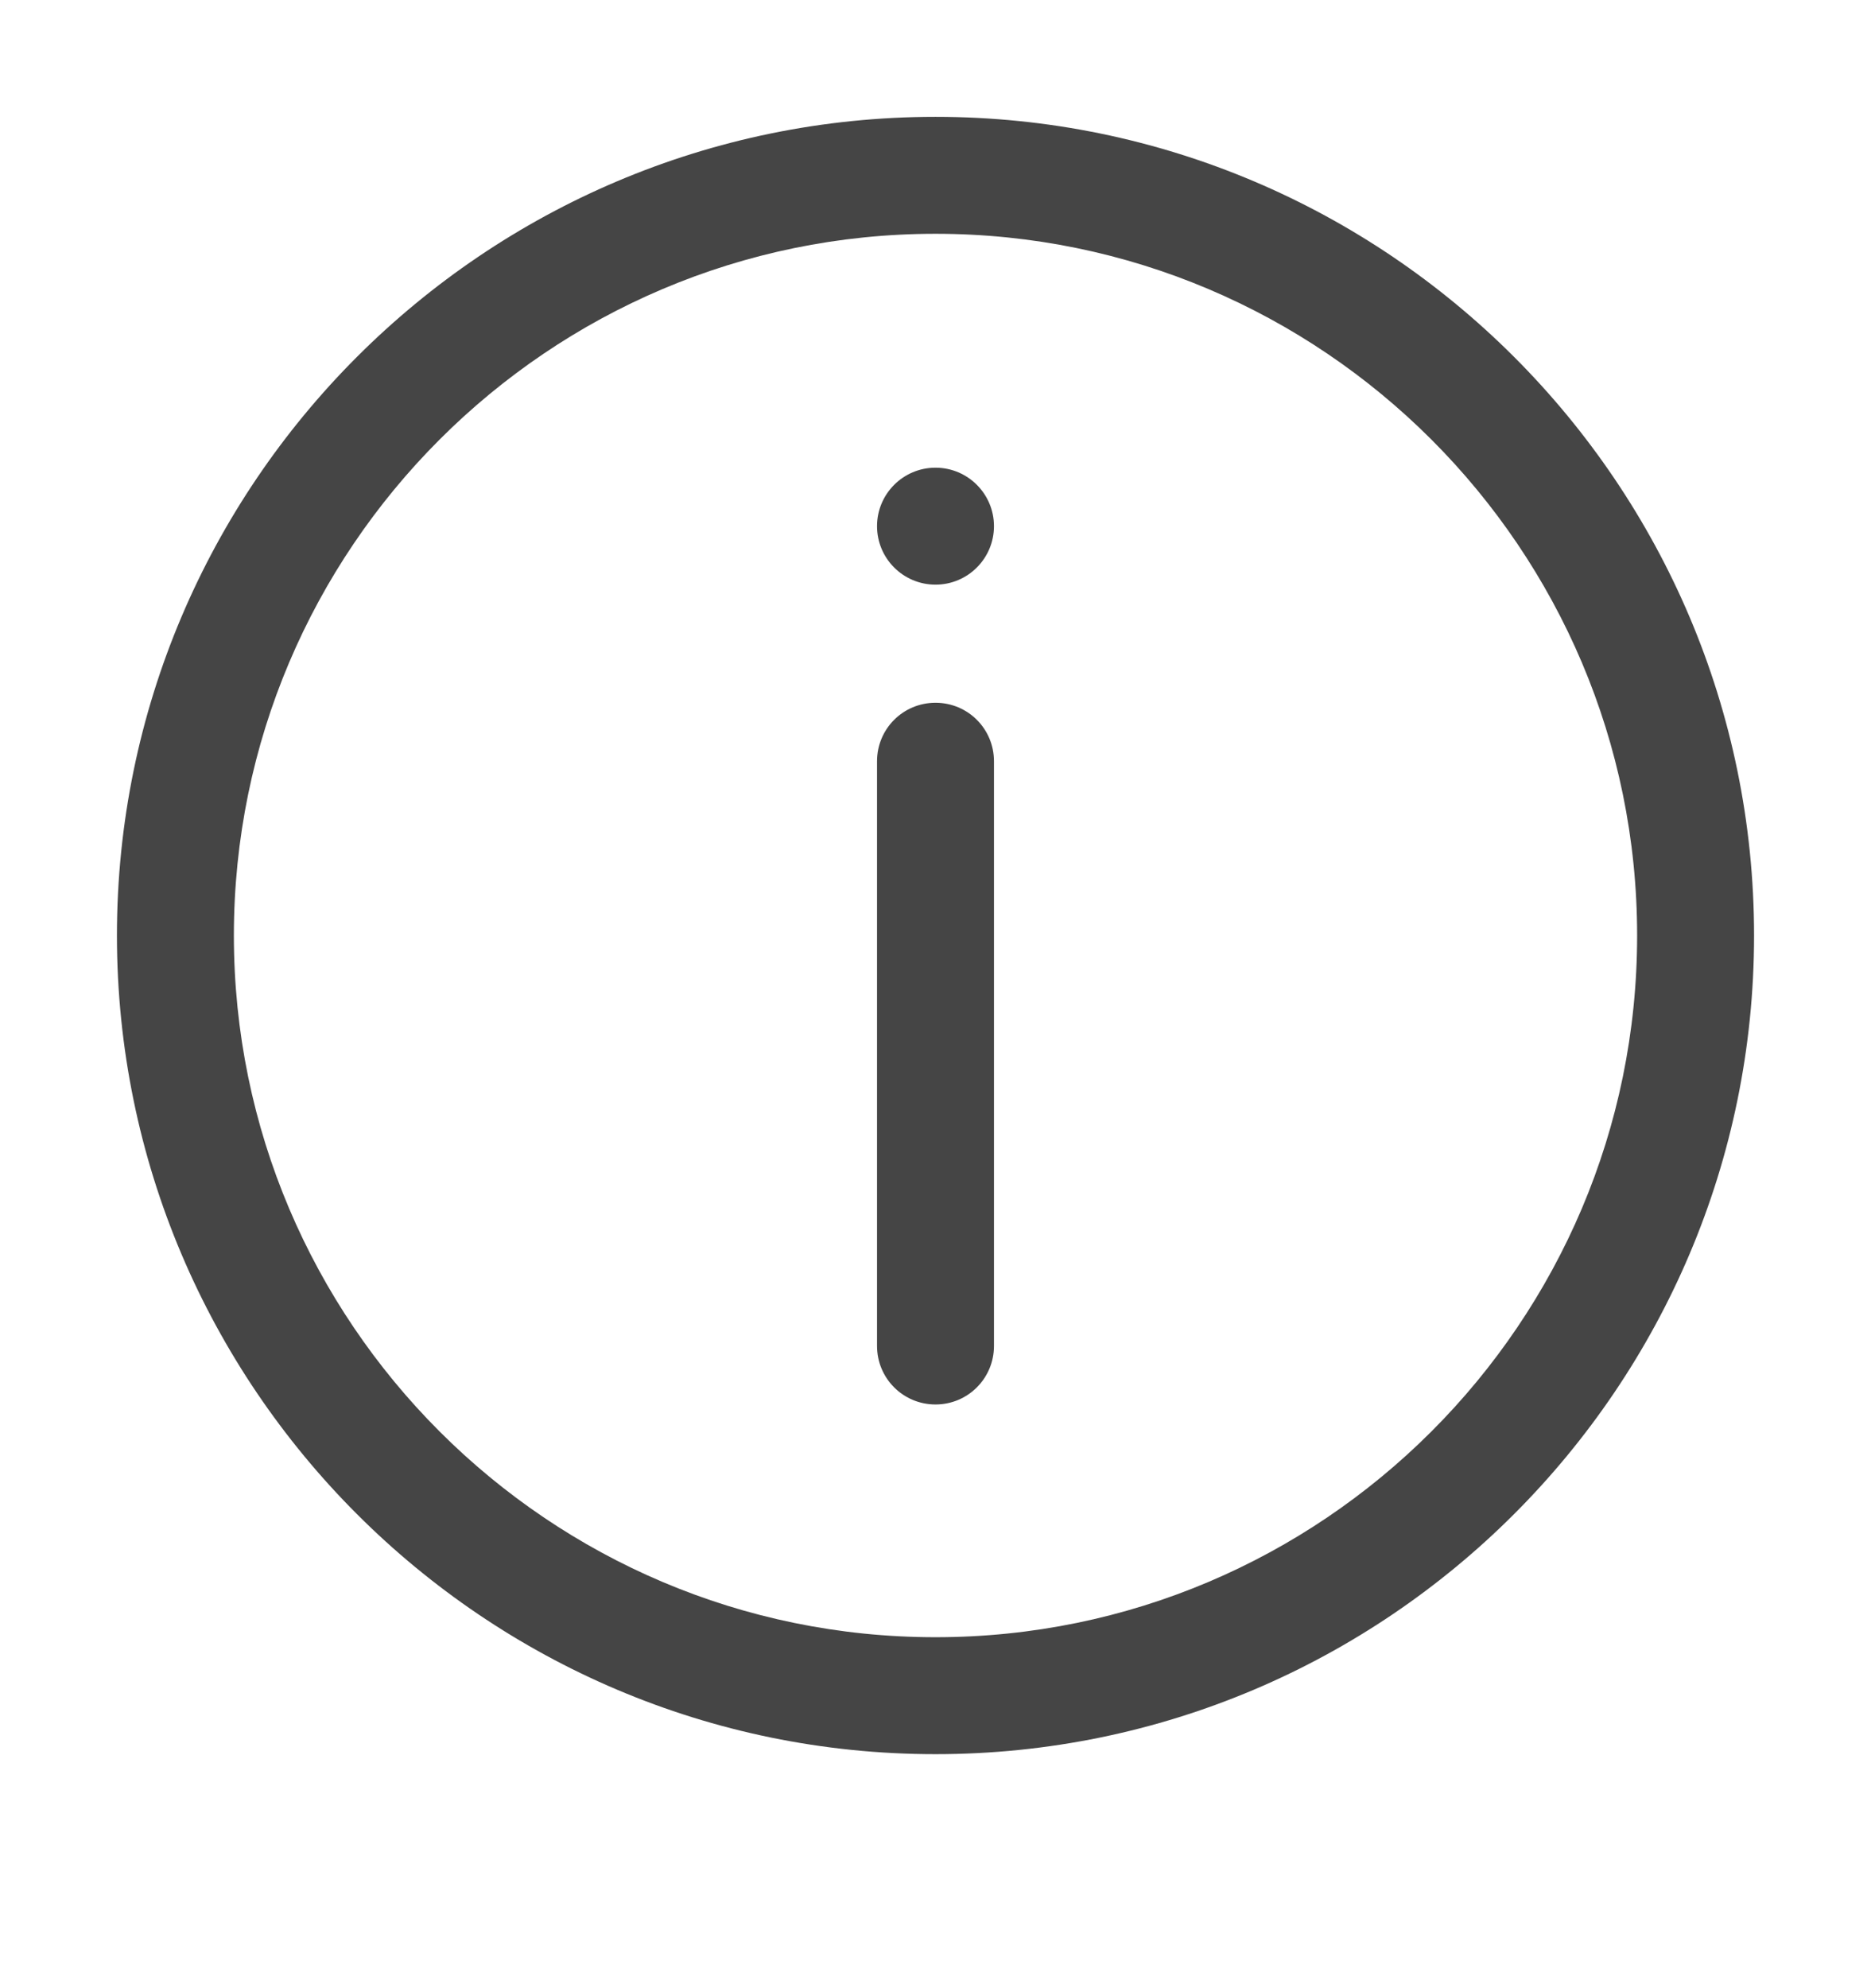 <svg width="16" height="17" viewBox="0 0 16 17" fill="none" xmlns="http://www.w3.org/2000/svg">
<path d="M8 0.999C11.86 0.999 15 4.139 15 7.999C15 11.859 11.86 14.999 8 14.999C4.14 14.999 1 11.859 1 7.999C1 4.139 4.14 0.999 8 0.999ZM8 1.999C4.691 1.999 2 4.691 2 7.999C2 11.308 4.691 13.999 8 13.999C11.309 13.999 14 11.308 14 7.999C14 4.691 11.309 1.999 8 1.999ZM8 6.009C8.277 6.009 8.5 6.232 8.5 6.509V11.509C8.5 11.785 8.277 12.009 8 12.009C7.723 12.009 7.5 11.785 7.5 11.509V6.509C7.5 6.232 7.723 6.009 8 6.009ZM8 3.999C8.276 3.999 8.5 4.223 8.5 4.499C8.5 4.775 8.276 4.999 8 4.999C7.724 4.999 7.5 4.775 7.5 4.499C7.5 4.223 7.724 3.999 8 3.999Z" fill="#454545"/>
</svg>
